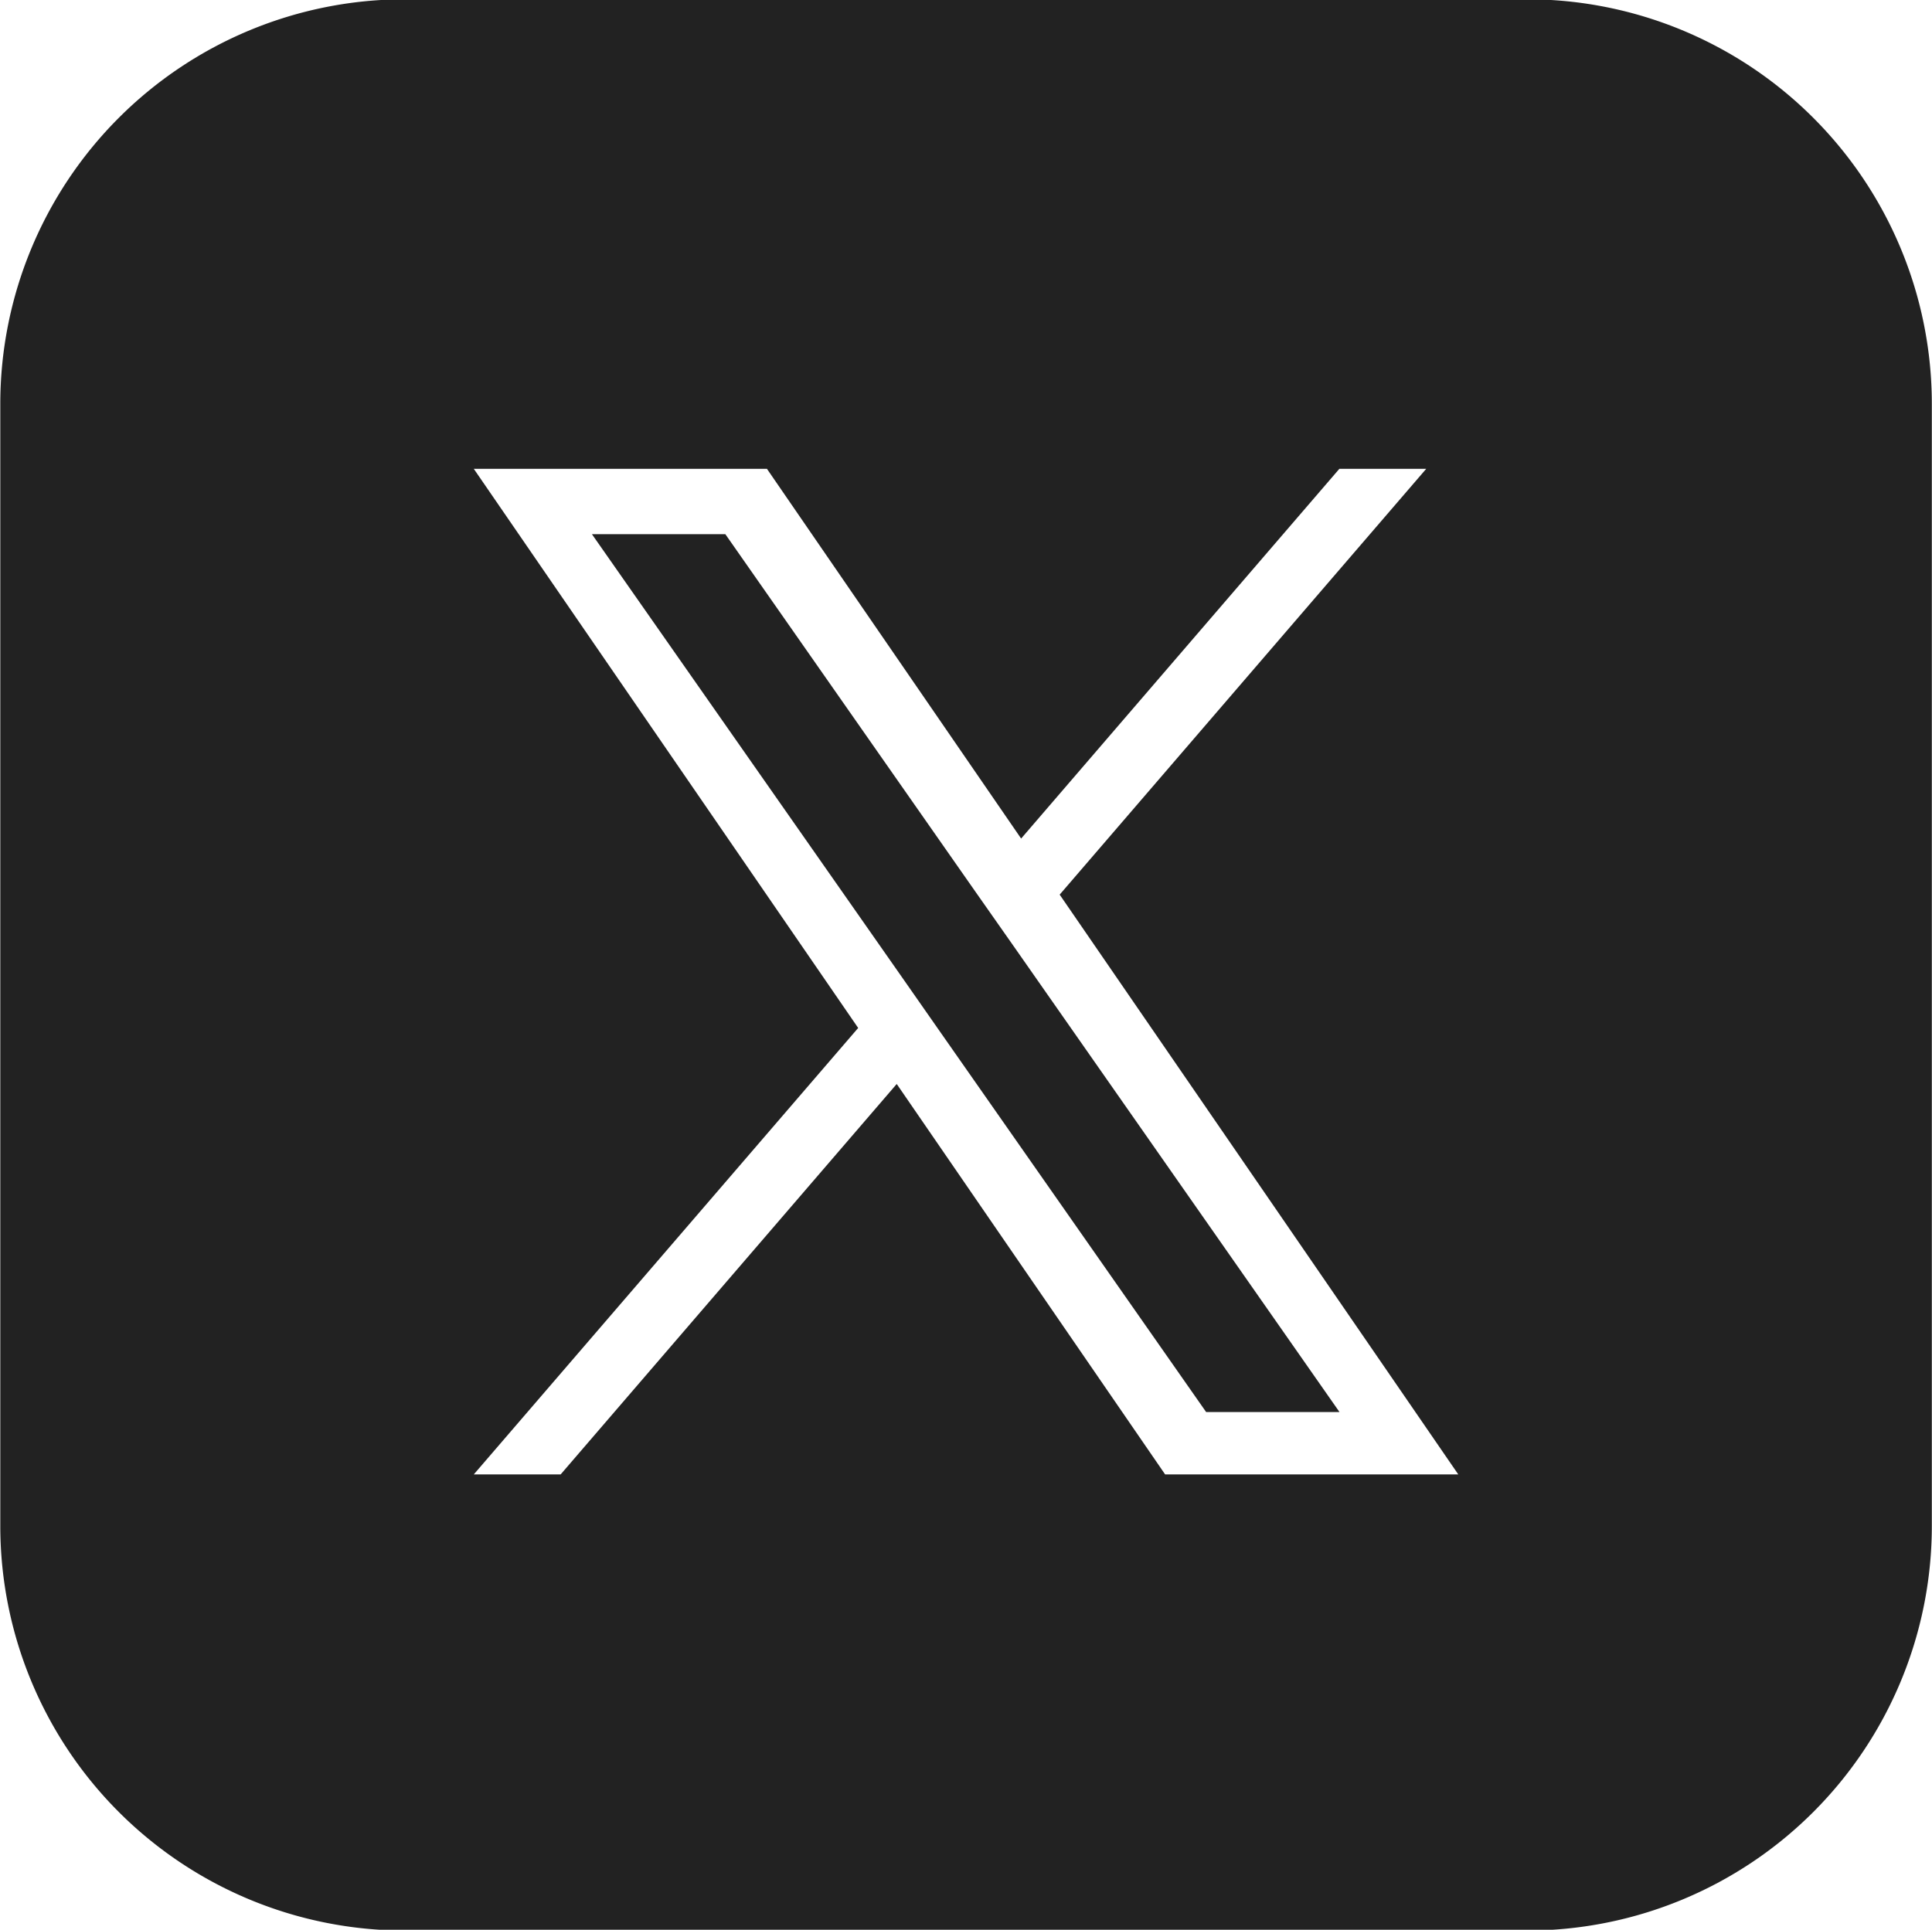 <svg xmlns="http://www.w3.org/2000/svg" width="33.031" height="33" viewBox="0 0 33.031 33">
  <defs>
    <style>
      .cls-1 {
        fill: #222;
        fill-rule: evenodd;
      }
    </style>
  </defs>
  <path id="シェイプ_658" data-name="シェイプ 658" class="cls-1" d="M357.614,949.154l-4.275-6.113h-2.281l5.3,7.575,0.665,0.952h0l4.536,6.485h2.28l-5.557-7.947Zm9.432-15.26H347.862a6.919,6.919,0,0,0-6.919,6.919V960a6.92,6.92,0,0,0,6.919,6.92h19.184a6.92,6.92,0,0,0,6.92-6.92V940.813A6.92,6.92,0,0,0,367.046,933.894Zm-6.188,25.226-4.589-6.677-5.746,6.677h-1.485l6.572-7.635-6.572-9.562h5.012l4.346,6.323,5.441-6.323h1.485l-6.267,7.282h0l6.815,9.915h-5.012Z" transform="translate(-340.938 -933.906)"/>
</svg>
